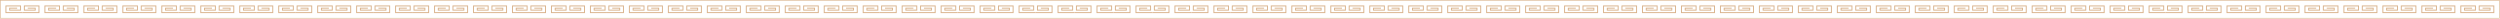<?xml version="1.0" encoding="UTF-8"?> <svg xmlns="http://www.w3.org/2000/svg" width="4212" height="32" viewBox="0 0 4212 32" fill="none"><rect x="0.5" y="0.5" width="4210.6" height="30.25" stroke="#D9B28B"></rect><path d="M28.91 13.75H16.32V17.08H34.63V10H10V21.25H37.82" stroke="#D9B28B" stroke-width="1.59" stroke-miterlimit="10"></path><path d="M46.73 13.75H59.33V17.08H41.02V10H65.65V21.25H37.82" stroke="#D9B28B" stroke-width="1.59" stroke-miterlimit="10"></path><path d="M94.57 13.75H81.97V17.08H100.28V10H75.65V21.25H103.47" stroke="#D9B28B" stroke-width="1.59" stroke-miterlimit="10"></path><path d="M112.38 13.75H124.98V17.08H106.67V10H131.3V21.25H103.47" stroke="#D9B28B" stroke-width="1.59" stroke-miterlimit="10"></path><path d="M160.22 13.75H147.62V17.08H165.93V10H141.3V21.25H169.13" stroke="#D9B28B" stroke-width="1.59" stroke-miterlimit="10"></path><path d="M178.03 13.75H190.63V17.08H172.32V10H196.95V21.25H169.13" stroke="#D9B28B" stroke-width="1.59" stroke-miterlimit="10"></path><path d="M225.87 13.75H213.27V17.08H231.58V10H206.95V21.25H234.78" stroke="#D9B28B" stroke-width="1.59" stroke-miterlimit="10"></path><path d="M243.68 13.75H256.28V17.08H237.97V10H262.6V21.25H234.78" stroke="#D9B28B" stroke-width="1.59" stroke-miterlimit="10"></path><path d="M291.52 13.75H278.92V17.08H297.23V10H272.6V21.25H300.43" stroke="#D9B28B" stroke-width="1.59" stroke-miterlimit="10"></path><path d="M309.33 13.75H321.93V17.08H303.62V10H328.25V21.25H300.43" stroke="#D9B28B" stroke-width="1.59" stroke-miterlimit="10"></path><path d="M357.17 13.75H344.57V17.08H362.88V10H338.25V21.25H366.08" stroke="#D9B28B" stroke-width="1.59" stroke-miterlimit="10"></path><path d="M374.98 13.75H387.58V17.08H369.27V10H393.9V21.25H366.08" stroke="#D9B28B" stroke-width="1.59" stroke-miterlimit="10"></path><path d="M422.82 13.75H410.22V17.08H428.53V10H403.9V21.25H431.73" stroke="#D9B28B" stroke-width="1.59" stroke-miterlimit="10"></path><path d="M440.63 13.75H453.23V17.08H434.92V10H459.55V21.25H431.73" stroke="#D9B28B" stroke-width="1.59" stroke-miterlimit="10"></path><path d="M488.47 13.75H475.87V17.08H494.18V10H469.55V21.25H497.38" stroke="#D9B28B" stroke-width="1.59" stroke-miterlimit="10"></path><path d="M506.28 13.75H518.88V17.08H500.57V10H525.2V21.25H497.38" stroke="#D9B28B" stroke-width="1.59" stroke-miterlimit="10"></path><path d="M554.12 13.75H541.52V17.08H559.83V10H535.2V21.25H563.03" stroke="#D9B28B" stroke-width="1.59" stroke-miterlimit="10"></path><path d="M571.93 13.75H584.53V17.08H566.22V10H590.85V21.25H563.03" stroke="#D9B28B" stroke-width="1.59" stroke-miterlimit="10"></path><path d="M619.77 13.75H607.17V17.08H625.48V10H600.85V21.25H628.68" stroke="#D9B28B" stroke-width="1.59" stroke-miterlimit="10"></path><path d="M637.58 13.75H650.18V17.08H631.87V10H656.5V21.25H628.68" stroke="#D9B28B" stroke-width="1.59" stroke-miterlimit="10"></path><path d="M685.42 13.75H672.82V17.08H691.13V10H666.5V21.25H694.33" stroke="#D9B28B" stroke-width="1.59" stroke-miterlimit="10"></path><path d="M703.23 13.75H715.83V17.08H697.52V10H722.15V21.25H694.33" stroke="#D9B28B" stroke-width="1.59" stroke-miterlimit="10"></path><path d="M751.07 13.75H738.47V17.08H756.78V10H732.15V21.25H759.98" stroke="#D9B28B" stroke-width="1.59" stroke-miterlimit="10"></path><path d="M768.88 13.75H781.48V17.08H763.17V10H787.8V21.25H759.98" stroke="#D9B28B" stroke-width="1.59" stroke-miterlimit="10"></path><path d="M816.72 13.75H804.12V17.08H822.43V10H797.8V21.25H825.63" stroke="#D9B28B" stroke-width="1.59" stroke-miterlimit="10"></path><path d="M834.53 13.75H847.13V17.08H828.82V10H853.45V21.25H825.63" stroke="#D9B28B" stroke-width="1.59" stroke-miterlimit="10"></path><path d="M882.37 13.75H869.77V17.08H888.08V10H863.45V21.25H891.28" stroke="#D9B28B" stroke-width="1.59" stroke-miterlimit="10"></path><path d="M900.18 13.75H912.78V17.08H894.47V10H919.1V21.25H891.28" stroke="#D9B28B" stroke-width="1.59" stroke-miterlimit="10"></path><path d="M948.02 13.75H935.42V17.08H953.73V10H929.1V21.25H956.93" stroke="#D9B28B" stroke-width="1.59" stroke-miterlimit="10"></path><path d="M965.83 13.75H978.43V17.08H960.12V10H984.75V21.25H956.93" stroke="#D9B28B" stroke-width="1.59" stroke-miterlimit="10"></path><path d="M1013.67 13.75H1001.07V17.08H1019.38V10H994.75V21.25H1022.58" stroke="#D9B28B" stroke-width="1.59" stroke-miterlimit="10"></path><path d="M1031.48 13.75H1044.08V17.08H1025.77V10H1050.4V21.25H1022.58" stroke="#D9B28B" stroke-width="1.59" stroke-miterlimit="10"></path><path d="M1079.32 13.75H1066.72V17.08H1085.03V10H1060.4V21.25H1088.23" stroke="#D9B28B" stroke-width="1.59" stroke-miterlimit="10"></path><path d="M1097.13 13.75H1109.73V17.08H1091.42V10H1116.05V21.25H1088.23" stroke="#D9B28B" stroke-width="1.59" stroke-miterlimit="10"></path><path d="M1144.97 13.75H1132.37V17.08H1150.68V10H1126.05V21.25H1153.88" stroke="#D9B28B" stroke-width="1.59" stroke-miterlimit="10"></path><path d="M1162.78 13.75H1175.38V17.08H1157.07V10H1181.7V21.25H1153.88" stroke="#D9B28B" stroke-width="1.59" stroke-miterlimit="10"></path><path d="M1210.62 13.75H1198.02V17.08H1216.33V10H1191.7V21.25H1219.53" stroke="#D9B28B" stroke-width="1.59" stroke-miterlimit="10"></path><path d="M1228.43 13.75H1241.03V17.08H1222.72V10H1247.35V21.25H1219.53" stroke="#D9B28B" stroke-width="1.59" stroke-miterlimit="10"></path><path d="M1276.27 13.75H1263.67V17.08H1281.98V10H1257.35V21.25H1285.18" stroke="#D9B28B" stroke-width="1.59" stroke-miterlimit="10"></path><path d="M1294.08 13.75H1306.68V17.08H1288.37V10H1313V21.25H1285.18" stroke="#D9B28B" stroke-width="1.59" stroke-miterlimit="10"></path><path d="M1341.92 13.75H1329.32V17.08H1347.63V10H1323V21.25H1350.83" stroke="#D9B28B" stroke-width="1.59" stroke-miterlimit="10"></path><path d="M1359.73 13.75H1372.33V17.08H1354.02V10H1378.65V21.25H1350.83" stroke="#D9B28B" stroke-width="1.59" stroke-miterlimit="10"></path><path d="M1407.57 13.75H1394.97V17.08H1413.28V10H1388.65V21.25H1416.48" stroke="#D9B28B" stroke-width="1.59" stroke-miterlimit="10"></path><path d="M1425.38 13.75H1437.98V17.08H1419.67V10H1444.3V21.25H1416.48" stroke="#D9B28B" stroke-width="1.59" stroke-miterlimit="10"></path><path d="M1473.22 13.75H1460.62V17.08H1478.93V10H1454.3V21.25H1482.13" stroke="#D9B28B" stroke-width="1.59" stroke-miterlimit="10"></path><path d="M1491.03 13.75H1503.63V17.08H1485.32V10H1509.95V21.25H1482.13" stroke="#D9B28B" stroke-width="1.59" stroke-miterlimit="10"></path><path d="M1538.87 13.75H1526.27V17.08H1544.58V10H1519.95V21.25H1547.78" stroke="#D9B28B" stroke-width="1.59" stroke-miterlimit="10"></path><path d="M1556.68 13.75H1569.28V17.08H1550.97V10H1575.6V21.25H1547.78" stroke="#D9B28B" stroke-width="1.59" stroke-miterlimit="10"></path><path d="M1604.52 13.75H1591.92V17.08H1610.23V10H1585.6V21.25H1613.43" stroke="#D9B28B" stroke-width="1.59" stroke-miterlimit="10"></path><path d="M1622.33 13.75H1634.93V17.08H1616.62V10H1641.25V21.25H1613.43" stroke="#D9B28B" stroke-width="1.59" stroke-miterlimit="10"></path><path d="M1670.17 13.75H1657.57V17.08H1675.88V10H1651.25V21.25H1679.08" stroke="#D9B28B" stroke-width="1.59" stroke-miterlimit="10"></path><path d="M1687.98 13.75H1700.58V17.08H1682.27V10H1706.9V21.25H1679.08" stroke="#D9B28B" stroke-width="1.59" stroke-miterlimit="10"></path><path d="M1735.82 13.75H1723.22V17.08H1741.53V10H1716.9V21.25H1744.73" stroke="#D9B28B" stroke-width="1.59" stroke-miterlimit="10"></path><path d="M1753.63 13.75H1766.23V17.08H1747.92V10H1772.55V21.25H1744.73" stroke="#D9B28B" stroke-width="1.59" stroke-miterlimit="10"></path><path d="M1801.47 13.75H1788.87V17.08H1807.18V10H1782.55V21.25H1810.38" stroke="#D9B28B" stroke-width="1.59" stroke-miterlimit="10"></path><path d="M1819.28 13.75H1831.88V17.08H1813.57V10H1838.2V21.25H1810.38" stroke="#D9B28B" stroke-width="1.59" stroke-miterlimit="10"></path><path d="M1867.12 13.75H1854.52V17.08H1872.83V10H1848.2V21.25H1876.03" stroke="#D9B28B" stroke-width="1.59" stroke-miterlimit="10"></path><path d="M1884.93 13.75H1897.53V17.08H1879.22V10H1903.85V21.25H1876.03" stroke="#D9B28B" stroke-width="1.59" stroke-miterlimit="10"></path><path d="M1932.77 13.75H1920.17V17.08H1938.48V10H1913.85V21.25H1941.68" stroke="#D9B28B" stroke-width="1.59" stroke-miterlimit="10"></path><path d="M1950.58 13.75H1963.18V17.08H1944.87V10H1969.5V21.25H1941.68" stroke="#D9B28B" stroke-width="1.59" stroke-miterlimit="10"></path><path d="M1998.42 13.75H1985.82V17.08H2004.13V10H1979.5V21.25H2007.33" stroke="#D9B28B" stroke-width="1.59" stroke-miterlimit="10"></path><path d="M2016.23 13.75H2028.83V17.08H2010.52V10H2035.15V21.25H2007.33" stroke="#D9B28B" stroke-width="1.59" stroke-miterlimit="10"></path><path d="M2064.07 13.75H2051.47V17.08H2069.78V10H2045.15V21.25H2072.98" stroke="#D9B28B" stroke-width="1.59" stroke-miterlimit="10"></path><path d="M2081.88 13.75H2094.48V17.08H2076.17V10H2100.8V21.25H2072.98" stroke="#D9B28B" stroke-width="1.59" stroke-miterlimit="10"></path><path d="M2129.72 13.75H2117.12V17.08H2135.43V10H2110.8V21.25H2138.63" stroke="#D9B28B" stroke-width="1.59" stroke-miterlimit="10"></path><path d="M2147.53 13.75H2160.13V17.08H2141.82V10H2166.45V21.25H2138.63" stroke="#D9B28B" stroke-width="1.59" stroke-miterlimit="10"></path><path d="M2195.37 13.75H2182.77V17.08H2201.08V10H2176.45V21.25H2204.28" stroke="#D9B28B" stroke-width="1.59" stroke-miterlimit="10"></path><path d="M2213.18 13.75H2225.78V17.08H2207.47V10H2232.1V21.25H2204.28" stroke="#D9B28B" stroke-width="1.59" stroke-miterlimit="10"></path><path d="M2261.02 13.75H2248.42V17.08H2266.73V10H2242.1V21.25H2269.93" stroke="#D9B28B" stroke-width="1.59" stroke-miterlimit="10"></path><path d="M2278.83 13.75H2291.43V17.08H2273.12V10H2297.75V21.25H2269.93" stroke="#D9B28B" stroke-width="1.59" stroke-miterlimit="10"></path><path d="M2326.67 13.75H2314.07V17.08H2332.38V10H2307.75V21.25H2335.58" stroke="#D9B28B" stroke-width="1.59" stroke-miterlimit="10"></path><path d="M2344.48 13.75H2357.08V17.08H2338.77V10H2363.4V21.25H2335.58" stroke="#D9B28B" stroke-width="1.59" stroke-miterlimit="10"></path><path d="M2392.32 13.75H2379.72V17.08H2398.03V10H2373.4V21.25H2401.23" stroke="#D9B28B" stroke-width="1.59" stroke-miterlimit="10"></path><path d="M2410.13 13.75H2422.73V17.08H2404.42V10H2429.05V21.25H2401.23" stroke="#D9B28B" stroke-width="1.59" stroke-miterlimit="10"></path><path d="M2457.97 13.75H2445.37V17.08H2463.68V10H2439.05V21.25H2466.88" stroke="#D9B28B" stroke-width="1.59" stroke-miterlimit="10"></path><path d="M2475.78 13.75H2488.38V17.08H2470.07V10H2494.7V21.25H2466.88" stroke="#D9B28B" stroke-width="1.59" stroke-miterlimit="10"></path><path d="M2523.62 13.75H2511.02V17.08H2529.33V10H2504.7V21.25H2532.53" stroke="#D9B28B" stroke-width="1.59" stroke-miterlimit="10"></path><path d="M2541.43 13.75H2554.03V17.08H2535.72V10H2560.35V21.25H2532.53" stroke="#D9B28B" stroke-width="1.59" stroke-miterlimit="10"></path><path d="M2589.27 13.75H2576.67V17.08H2594.98V10H2570.35V21.25H2598.18" stroke="#D9B28B" stroke-width="1.59" stroke-miterlimit="10"></path><path d="M2607.08 13.75H2619.68V17.08H2601.37V10H2626V21.25H2598.18" stroke="#D9B28B" stroke-width="1.59" stroke-miterlimit="10"></path><path d="M2654.92 13.75H2642.32V17.08H2660.63V10H2636V21.25H2663.83" stroke="#D9B28B" stroke-width="1.59" stroke-miterlimit="10"></path><path d="M2672.73 13.75H2685.33V17.08H2667.02V10H2691.65V21.25H2663.83" stroke="#D9B28B" stroke-width="1.59" stroke-miterlimit="10"></path><path d="M2720.57 13.75H2707.97V17.08H2726.28V10H2701.65V21.25H2729.48" stroke="#D9B28B" stroke-width="1.59" stroke-miterlimit="10"></path><path d="M2738.38 13.75H2750.98V17.08H2732.67V10H2757.3V21.25H2729.48" stroke="#D9B28B" stroke-width="1.59" stroke-miterlimit="10"></path><path d="M2786.22 13.75H2773.62V17.08H2791.93V10H2767.3V21.25H2795.13" stroke="#D9B28B" stroke-width="1.59" stroke-miterlimit="10"></path><path d="M2804.03 13.75H2816.63V17.08H2798.32V10H2822.95V21.25H2795.13" stroke="#D9B28B" stroke-width="1.59" stroke-miterlimit="10"></path><path d="M2851.87 13.75H2839.27V17.08H2857.58V10H2832.95V21.25H2860.78" stroke="#D9B28B" stroke-width="1.59" stroke-miterlimit="10"></path><path d="M2869.68 13.75H2882.28V17.08H2863.97V10H2888.6V21.25H2860.78" stroke="#D9B28B" stroke-width="1.59" stroke-miterlimit="10"></path><path d="M2917.52 13.75H2904.92V17.08H2923.23V10H2898.6V21.25H2926.43" stroke="#D9B28B" stroke-width="1.59" stroke-miterlimit="10"></path><path d="M2935.33 13.75H2947.93V17.08H2929.62V10H2954.25V21.25H2926.43" stroke="#D9B28B" stroke-width="1.59" stroke-miterlimit="10"></path><path d="M2983.17 13.75H2970.57V17.08H2988.88V10H2964.25V21.25H2992.08" stroke="#D9B28B" stroke-width="1.59" stroke-miterlimit="10"></path><path d="M3000.98 13.75H3013.58V17.08H2995.27V10H3019.9V21.25H2992.08" stroke="#D9B28B" stroke-width="1.59" stroke-miterlimit="10"></path><path d="M3048.82 13.75H3036.22V17.08H3054.53V10H3029.9V21.25H3057.73" stroke="#D9B28B" stroke-width="1.59" stroke-miterlimit="10"></path><path d="M3066.63 13.75H3079.23V17.08H3060.92V10H3085.55V21.25H3057.73" stroke="#D9B28B" stroke-width="1.59" stroke-miterlimit="10"></path><path d="M3114.47 13.75H3101.87V17.08H3120.18V10H3095.55V21.25H3123.38" stroke="#D9B28B" stroke-width="1.59" stroke-miterlimit="10"></path><path d="M3132.28 13.75H3144.88V17.08H3126.57V10H3151.2V21.25H3123.38" stroke="#D9B28B" stroke-width="1.59" stroke-miterlimit="10"></path><path d="M3180.12 13.75H3167.52V17.08H3185.83V10H3161.2V21.25H3189.03" stroke="#D9B28B" stroke-width="1.59" stroke-miterlimit="10"></path><path d="M3197.93 13.75H3210.53V17.08H3192.22V10H3216.85V21.25H3189.03" stroke="#D9B28B" stroke-width="1.59" stroke-miterlimit="10"></path><path d="M3245.77 13.75H3233.17V17.08H3251.48V10H3226.85V21.25H3254.68" stroke="#D9B28B" stroke-width="1.59" stroke-miterlimit="10"></path><path d="M3263.58 13.75H3276.18V17.08H3257.87V10H3282.5V21.25H3254.68" stroke="#D9B28B" stroke-width="1.59" stroke-miterlimit="10"></path><path d="M3311.42 13.75H3298.82V17.08H3317.13V10H3292.5V21.25H3320.33" stroke="#D9B28B" stroke-width="1.59" stroke-miterlimit="10"></path><path d="M3329.23 13.75H3341.83V17.08H3323.52V10H3348.15V21.25H3320.33" stroke="#D9B28B" stroke-width="1.59" stroke-miterlimit="10"></path><path d="M3377.07 13.75H3364.47V17.08H3382.78V10H3358.15V21.25H3385.98" stroke="#D9B28B" stroke-width="1.59" stroke-miterlimit="10"></path><path d="M3394.88 13.75H3407.48V17.08H3389.17V10H3413.8V21.25H3385.98" stroke="#D9B28B" stroke-width="1.59" stroke-miterlimit="10"></path><path d="M3442.72 13.75H3430.12V17.08H3448.43V10H3423.8V21.25H3451.63" stroke="#D9B28B" stroke-width="1.59" stroke-miterlimit="10"></path><path d="M3460.53 13.75H3473.13V17.08H3454.82V10H3479.45V21.25H3451.63" stroke="#D9B28B" stroke-width="1.59" stroke-miterlimit="10"></path><path d="M3508.37 13.75H3495.77V17.08H3514.08V10H3489.45V21.25H3517.28" stroke="#D9B28B" stroke-width="1.59" stroke-miterlimit="10"></path><path d="M3526.18 13.75H3538.78V17.08H3520.47V10H3545.1V21.25H3517.28" stroke="#D9B28B" stroke-width="1.59" stroke-miterlimit="10"></path><path d="M3574.02 13.75H3561.42V17.08H3579.73V10H3555.1V21.25H3582.93" stroke="#D9B28B" stroke-width="1.59" stroke-miterlimit="10"></path><path d="M3591.83 13.75H3604.43V17.08H3586.12V10H3610.75V21.25H3582.93" stroke="#D9B28B" stroke-width="1.59" stroke-miterlimit="10"></path><path d="M3639.67 13.75H3627.07V17.08H3645.38V10H3620.75V21.25H3648.58" stroke="#D9B28B" stroke-width="1.59" stroke-miterlimit="10"></path><path d="M3657.48 13.75H3670.08V17.08H3651.77V10H3676.4V21.25H3648.58" stroke="#D9B28B" stroke-width="1.59" stroke-miterlimit="10"></path><path d="M3705.32 13.75H3692.72V17.08H3711.03V10H3686.4V21.25H3714.23" stroke="#D9B28B" stroke-width="1.59" stroke-miterlimit="10"></path><path d="M3723.13 13.75H3735.73V17.08H3717.42V10H3742.05V21.25H3714.23" stroke="#D9B28B" stroke-width="1.59" stroke-miterlimit="10"></path><path d="M3770.97 13.75H3758.37V17.08H3776.68V10H3752.05V21.25H3779.88" stroke="#D9B28B" stroke-width="1.59" stroke-miterlimit="10"></path><path d="M3788.78 13.75H3801.38V17.08H3783.07V10H3807.7V21.25H3779.88" stroke="#D9B28B" stroke-width="1.59" stroke-miterlimit="10"></path><path d="M3836.62 13.75H3824.02V17.08H3842.33V10H3817.7V21.25H3845.53" stroke="#D9B28B" stroke-width="1.59" stroke-miterlimit="10"></path><path d="M3854.43 13.75H3867.03V17.08H3848.72V10H3873.35V21.25H3845.53" stroke="#D9B28B" stroke-width="1.59" stroke-miterlimit="10"></path><path d="M3902.27 13.75H3889.67V17.08H3907.98V10H3883.35V21.25H3911.18" stroke="#D9B28B" stroke-width="1.59" stroke-miterlimit="10"></path><path d="M3920.08 13.75H3932.68V17.08H3914.37V10H3939V21.25H3911.18" stroke="#D9B28B" stroke-width="1.59" stroke-miterlimit="10"></path><path d="M3967.92 13.75H3955.32V17.08H3973.63V10H3949V21.25H3976.83" stroke="#D9B28B" stroke-width="1.59" stroke-miterlimit="10"></path><path d="M3985.73 13.75H3998.33V17.08H3980.02V10H4004.65V21.25H3976.83" stroke="#D9B28B" stroke-width="1.59" stroke-miterlimit="10"></path><path d="M4033.57 13.75H4020.97V17.08H4039.28V10H4014.65V21.25H4042.48" stroke="#D9B28B" stroke-width="1.59" stroke-miterlimit="10"></path><path d="M4051.38 13.75H4063.98V17.08H4045.67V10H4070.3V21.25H4042.48" stroke="#D9B28B" stroke-width="1.59" stroke-miterlimit="10"></path><path d="M4099.22 13.75H4086.62V17.08H4104.93V10H4080.3V21.25H4108.13" stroke="#D9B28B" stroke-width="1.59" stroke-miterlimit="10"></path><path d="M4117.03 13.75H4129.63V17.08H4111.32V10H4135.95V21.25H4108.13" stroke="#D9B28B" stroke-width="1.59" stroke-miterlimit="10"></path><path d="M4164.87 13.75H4152.27V17.08H4170.58V10H4145.95V21.25H4173.78" stroke="#D9B28B" stroke-width="1.59" stroke-miterlimit="10"></path><path d="M4182.68 13.75H4195.28V17.08H4176.97V10H4201.6V21.25H4173.78" stroke="#D9B28B" stroke-width="1.59" stroke-miterlimit="10"></path></svg> 